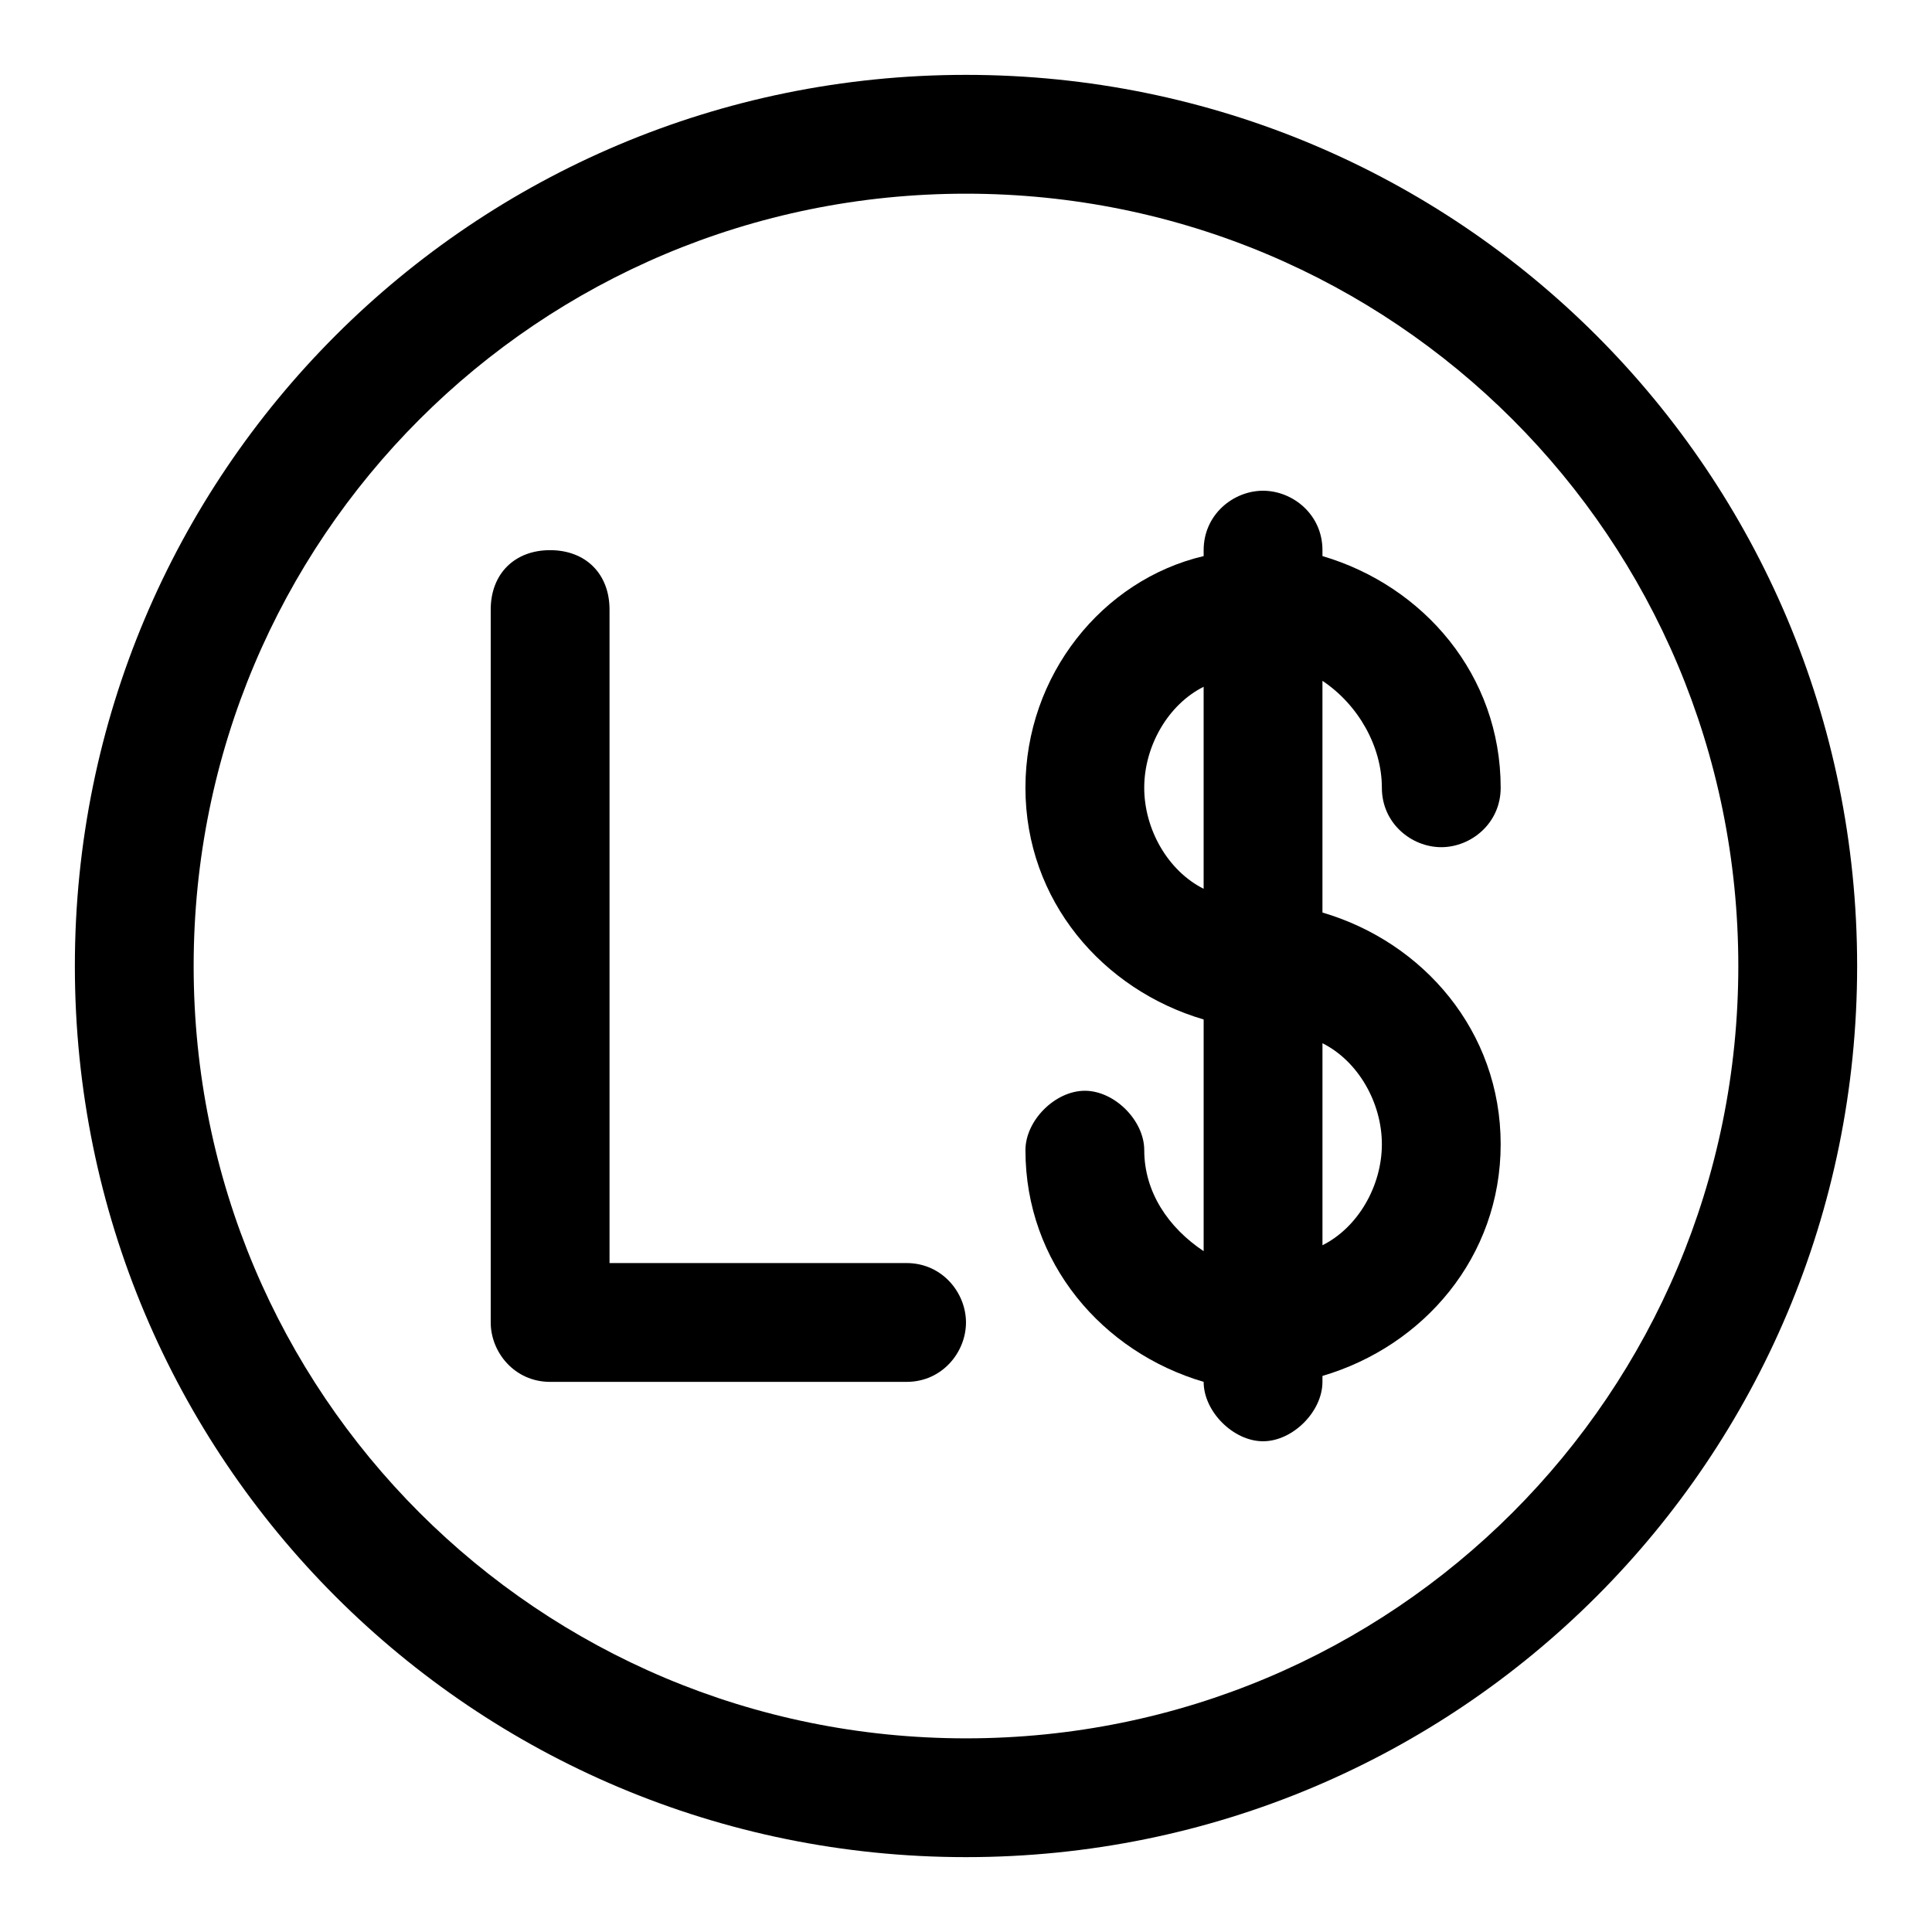 <?xml version="1.0" encoding="UTF-8"?>
<!-- Uploaded to: SVG Repo, www.svgrepo.com, Generator: SVG Repo Mixer Tools -->
<svg fill="#000000" width="800px" height="800px" version="1.1" viewBox="144 144 512 512" xmlns="http://www.w3.org/2000/svg">
 <g>
  <path d="m384.25 478.72h-78.719v-173.18c0-9.445-6.297-15.742-15.742-15.742-9.445 0-15.742 6.297-15.742 15.742v188.93c0 7.871 6.297 15.742 15.742 15.742h94.465c9.445 0 15.742-7.871 15.742-15.742 0-7.875-6.301-15.746-15.746-15.746z"/>
  <path d="m510.21 352.77c0 9.445 7.871 15.742 15.742 15.742 7.871 0 15.742-6.297 15.742-15.742 0-29.914-20.469-53.531-47.23-61.402v-1.574c0-9.445-7.871-15.742-15.742-15.742s-15.742 6.297-15.742 15.742v1.574c-26.766 6.297-47.23 31.488-47.23 61.402s20.469 53.531 47.23 61.402v61.402c-9.445-6.297-15.742-15.742-15.742-26.766 0-7.871-7.871-15.742-15.742-15.742-7.871 0-15.742 7.871-15.742 15.742 0 29.914 20.469 53.531 47.23 61.402h-0.004c0 7.871 7.871 15.742 15.742 15.742s15.742-7.871 15.742-15.742v-1.574c26.766-7.871 47.23-31.488 47.23-61.402 0-29.914-20.469-53.531-47.23-61.402v-61.402c9.449 6.301 15.746 17.32 15.746 28.34zm-62.977 0c0-11.02 6.297-22.043 15.742-26.766v53.531c-9.445-4.723-15.742-15.742-15.742-26.766zm62.977 94.465c0 11.02-6.297 22.043-15.742 26.766v-53.531c9.445 4.723 15.742 15.746 15.742 26.766z"/>
  <path d="m400 163.84c-130.68 0-236.16 105.49-236.16 236.16s105.48 236.16 236.16 236.16c130.68 0 236.16-105.48 236.16-236.16 0.004-130.68-105.48-236.16-236.16-236.16zm0 440.84c-113.36 0-204.68-91.316-204.68-204.67 0-113.36 91.316-204.68 204.68-204.68 113.36 0 204.67 91.316 204.67 204.67 0 113.36-91.316 204.68-204.67 204.68z"/>
 </g>
</svg>